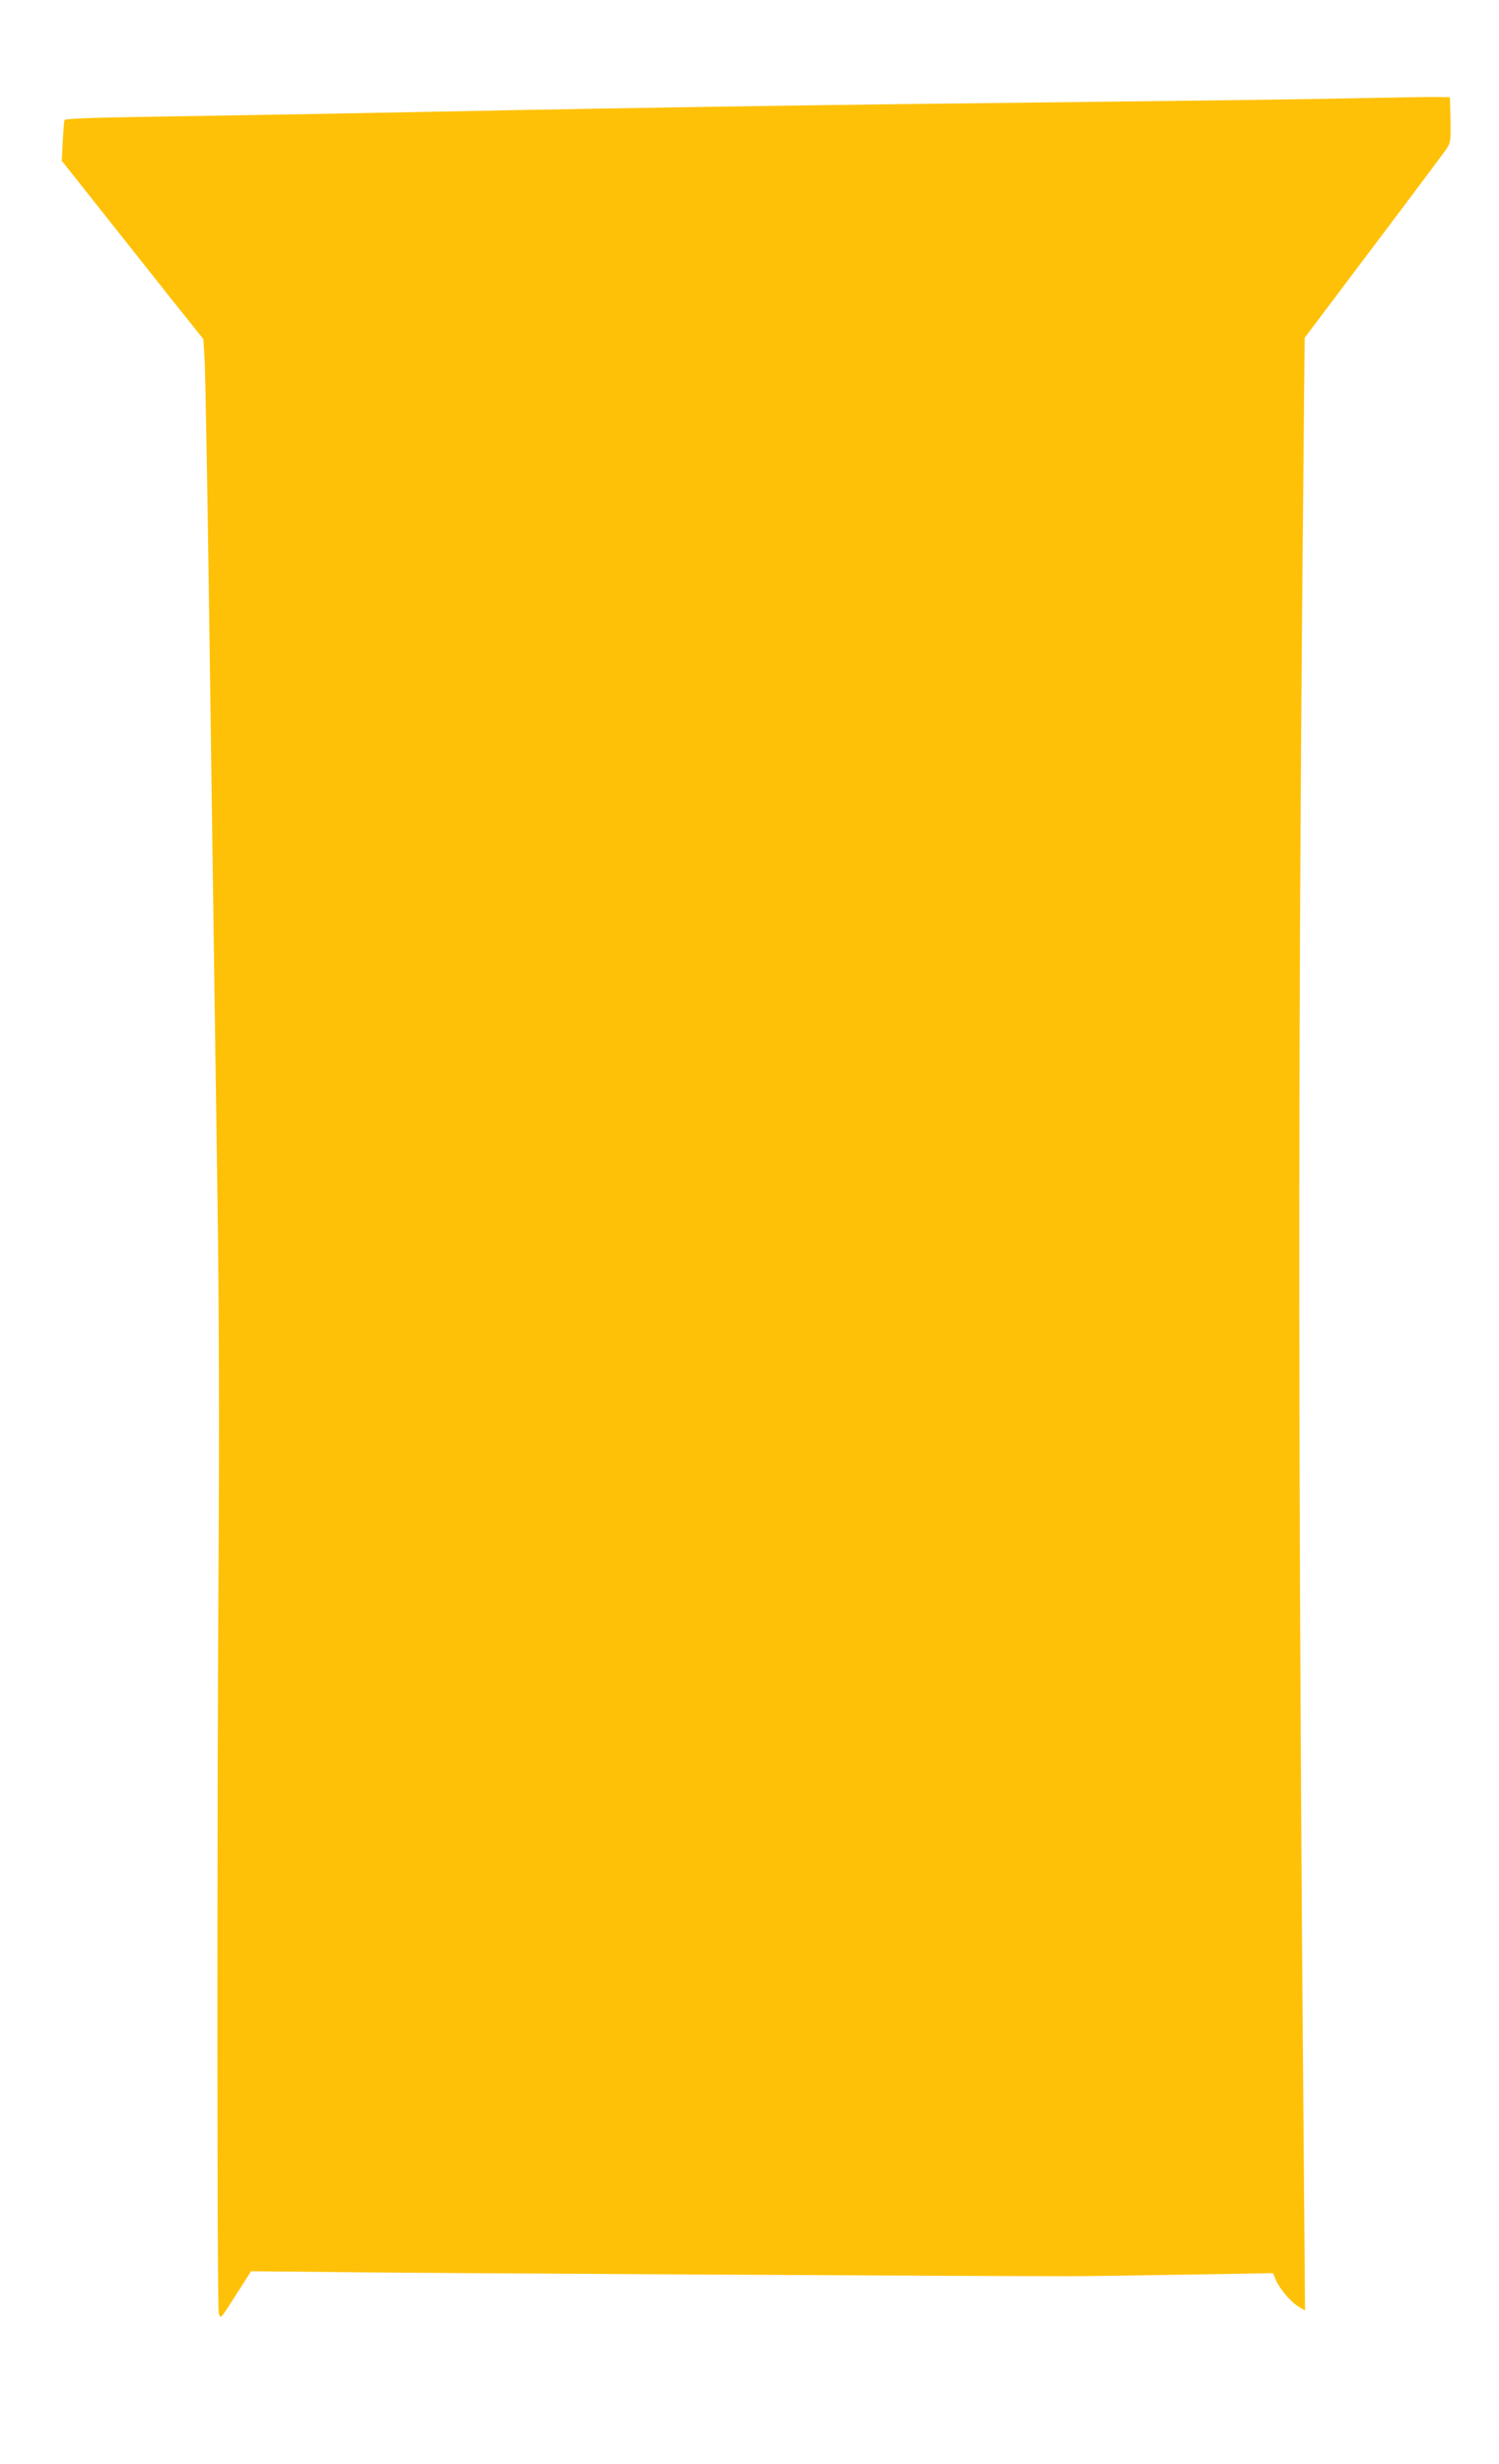 <?xml version="1.0" standalone="no"?>
<!DOCTYPE svg PUBLIC "-//W3C//DTD SVG 20010904//EN"
 "http://www.w3.org/TR/2001/REC-SVG-20010904/DTD/svg10.dtd">
<svg version="1.0" xmlns="http://www.w3.org/2000/svg"
 width="779pt" height="1280pt" viewBox="0 0 779 1280"
 preserveAspectRatio="xMidYMid meet">
<g transform="translate(0,1280) scale(0.1,-0.1)"
fill="#ffc107" stroke="none">
<path d="M7055 12290 c-209 -5 -823 -13 -1365 -19 -1353 -15 -2262 -28 -3420
-51 -542 -11 -1198 -22 -1458 -26 -335 -5 -475 -10 -477 -18 -2 -6 -6 -56 -9
-111 l-5 -100 202 -255 c111 -140 277 -349 368 -464 l166 -208 7 -122 c3 -67
13 -594 21 -1171 21 -1485 33 -2354 46 -3235 7 -467 9 -1164 5 -1790 -9 -1460
-8 -3899 1 -3937 8 -33 8 -33 88 93 l80 125 485 -5 c398 -5 3327 -21 3770 -21
69 0 334 4 590 8 l465 8 17 -39 c23 -49 77 -112 118 -136 l32 -19 -6 734 c-30
3465 -31 5745 -6 8444 l10 1070 354 470 c195 258 366 487 381 508 24 37 25 44
23 155 l-3 117 -50 1 c-27 1 -221 -2 -430 -6z"/>
</g>
</svg>
